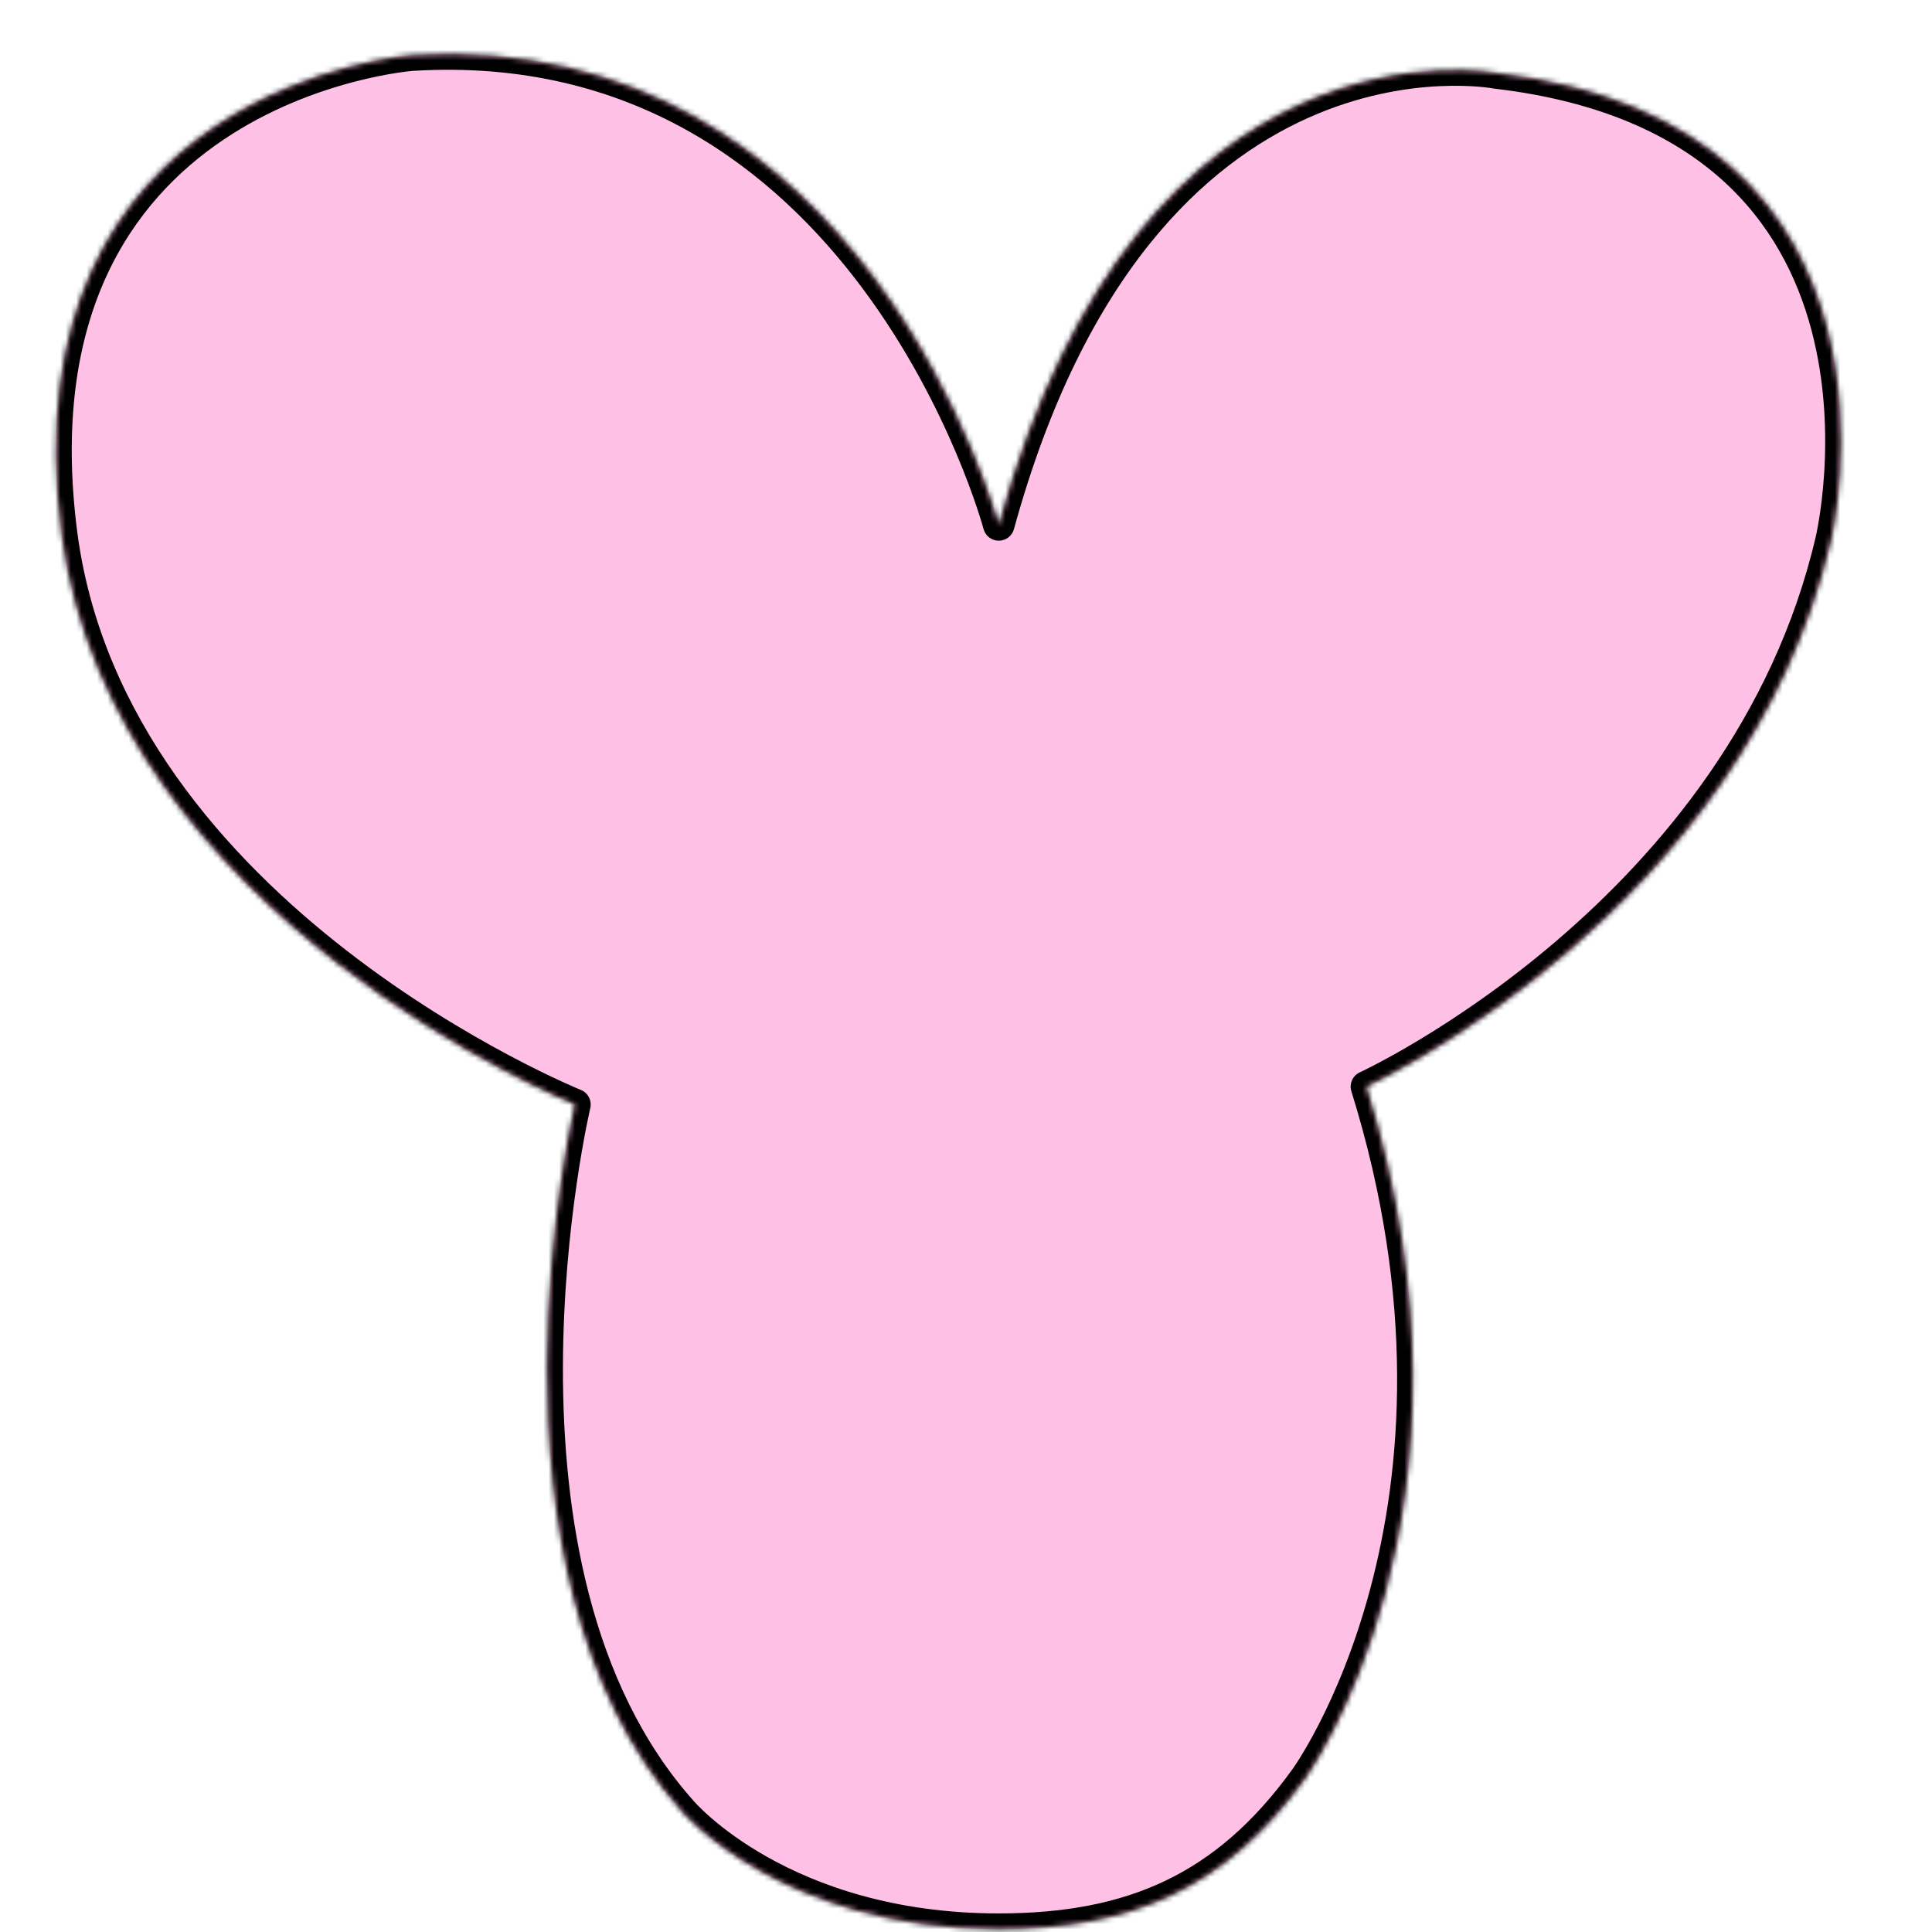 <svg width="368" height="368" viewBox="0 0 368 368" fill="none" xmlns="http://www.w3.org/2000/svg">
<mask id="path-1-inside-1_4496_131" fill="white">
<path d="M190.242 99.99C217.475 0.784 285.072 13.914 285.072 13.914C367.744 23.64 348.778 102.908 348.778 102.908C332.243 173.909 260.27 206.978 260.27 206.978C285.558 288.191 248.599 338.767 248.599 338.767C233.523 359.678 215.53 367.459 190.242 367.459C148.906 367.459 129.94 345.089 129.94 345.089C88.604 298.89 109.515 210.382 109.515 210.382C109.515 210.382 21.493 174.881 11.767 101.935C0.582 16.346 78.391 10.51 78.391 10.51C164.954 5.16 190.242 99.99 190.242 99.99Z"/>
</mask>
<path d="M190.242 99.99C217.475 0.784 285.072 13.914 285.072 13.914C367.744 23.64 348.778 102.908 348.778 102.908C332.243 173.909 260.27 206.978 260.27 206.978C285.558 288.191 248.599 338.767 248.599 338.767C233.523 359.678 215.53 367.459 190.242 367.459C148.906 367.459 129.94 345.089 129.94 345.089C88.604 298.89 109.515 210.382 109.515 210.382C109.515 210.382 21.493 174.881 11.767 101.935C0.582 16.346 78.391 10.51 78.391 10.51C164.954 5.16 190.242 99.99 190.242 99.99Z" fill="#FFC0E6"/>
<path d="M190.242 99.99L187.343 100.763C187.692 102.073 188.876 102.985 190.231 102.99C191.586 102.995 192.776 102.091 193.135 100.784L190.242 99.99ZM285.072 13.914L284.499 16.859C284.573 16.873 284.647 16.885 284.721 16.893L285.072 13.914ZM348.778 102.908L345.86 102.21C345.859 102.216 345.857 102.222 345.856 102.228L348.778 102.908ZM260.27 206.978L259.017 204.252C257.647 204.881 256.957 206.43 257.406 207.87L260.27 206.978ZM248.599 338.767L246.176 336.997C246.173 337.002 246.169 337.007 246.165 337.012L248.599 338.767ZM129.94 345.089L132.228 343.149C132.211 343.128 132.193 343.108 132.175 343.088L129.94 345.089ZM109.515 210.382L112.434 211.072C112.775 209.629 112.012 208.154 110.637 207.6L109.515 210.382ZM11.767 101.935L8.792 102.324L8.793 102.332L11.767 101.935ZM78.391 10.51L78.206 7.516C78.193 7.516 78.18 7.517 78.167 7.518L78.391 10.51ZM193.135 100.784C206.556 51.894 229.744 31.178 249.098 22.486C258.841 18.111 267.759 16.714 274.225 16.409C277.457 16.257 280.069 16.377 281.854 16.532C282.746 16.61 283.43 16.696 283.88 16.76C284.105 16.793 284.271 16.82 284.376 16.837C284.428 16.846 284.464 16.853 284.485 16.856C284.496 16.858 284.502 16.859 284.504 16.86C284.506 16.86 284.506 16.86 284.505 16.86C284.505 16.86 284.503 16.86 284.503 16.86C284.501 16.859 284.499 16.859 285.072 13.914C285.644 10.969 285.641 10.969 285.638 10.968C285.637 10.968 285.634 10.967 285.632 10.967C285.627 10.966 285.621 10.965 285.614 10.963C285.6 10.961 285.582 10.957 285.56 10.953C285.515 10.945 285.455 10.934 285.378 10.921C285.225 10.896 285.008 10.861 284.732 10.821C284.178 10.742 283.383 10.643 282.374 10.555C280.355 10.379 277.473 10.249 273.943 10.416C266.883 10.749 257.2 12.27 246.64 17.013C225.388 26.557 201.161 48.88 187.349 99.196L193.135 100.784ZM284.721 16.893C304.891 19.266 318.595 25.842 327.904 34.16C337.222 42.485 342.346 52.745 345.027 62.829C347.714 72.935 347.929 82.801 347.456 90.178C347.22 93.858 346.814 96.894 346.47 98.999C346.299 100.051 346.142 100.869 346.031 101.417C345.975 101.691 345.931 101.896 345.901 102.03C345.886 102.097 345.875 102.146 345.868 102.176C345.865 102.191 345.862 102.202 345.861 102.207C345.86 102.21 345.86 102.212 345.86 102.212C345.859 102.212 345.86 102.212 345.86 102.212C345.86 102.211 345.86 102.21 348.778 102.908C351.695 103.606 351.696 103.604 351.696 103.602C351.697 103.601 351.697 103.599 351.698 103.597C351.699 103.592 351.7 103.587 351.702 103.58C351.705 103.567 351.709 103.548 351.714 103.525C351.725 103.479 351.74 103.414 351.758 103.331C351.795 103.164 351.847 102.923 351.91 102.614C352.036 101.996 352.207 101.101 352.392 99.967C352.762 97.699 353.193 94.466 353.443 90.562C353.943 82.774 353.731 72.215 350.826 61.287C347.915 50.339 342.279 38.958 331.902 29.685C321.515 20.405 306.589 13.425 285.422 10.934L284.721 16.893ZM345.856 102.228C337.786 136.881 316.157 162.382 296.374 179.288C286.496 187.729 277.125 193.986 270.229 198.13C266.783 200.2 263.96 201.74 262.008 202.758C261.032 203.267 260.274 203.645 259.765 203.894C259.511 204.018 259.319 204.11 259.193 204.169C259.13 204.199 259.083 204.221 259.054 204.235C259.039 204.242 259.029 204.246 259.023 204.249C259.02 204.251 259.018 204.252 259.017 204.252C259.016 204.252 259.017 204.252 259.016 204.252C259.017 204.252 259.017 204.252 260.27 206.978C261.522 209.704 261.524 209.703 261.525 209.702C261.526 209.702 261.528 209.701 261.53 209.7C261.533 209.699 261.538 209.697 261.543 209.694C261.555 209.689 261.57 209.682 261.59 209.672C261.63 209.654 261.687 209.627 261.761 209.592C261.908 209.522 262.122 209.42 262.399 209.284C262.953 209.014 263.757 208.612 264.782 208.078C266.83 207.01 269.759 205.412 273.319 203.273C280.435 198.997 290.09 192.55 300.272 183.849C320.61 166.47 343.235 139.936 351.7 103.589L345.856 102.228ZM257.406 207.87C269.863 247.878 266.968 280.244 261.018 302.554C258.041 313.721 254.294 322.383 251.307 328.231C249.813 331.155 248.511 333.373 247.592 334.848C247.132 335.585 246.768 336.136 246.524 336.496C246.402 336.676 246.31 336.808 246.251 336.892C246.222 336.933 246.201 336.963 246.188 336.981C246.182 336.99 246.177 336.995 246.176 336.998C246.175 336.999 246.174 337 246.174 337C246.174 337 246.175 336.999 246.175 336.999C246.176 336.998 246.176 336.997 248.599 338.767C251.021 340.537 251.022 340.535 251.023 340.534C251.024 340.533 251.025 340.531 251.026 340.529C251.029 340.526 251.031 340.522 251.035 340.517C251.042 340.508 251.051 340.495 251.063 340.479C251.085 340.447 251.117 340.403 251.156 340.347C251.236 340.234 251.348 340.073 251.491 339.862C251.776 339.442 252.181 338.827 252.683 338.022C253.686 336.414 255.073 334.047 256.65 330.96C259.803 324.787 263.715 315.73 266.816 304.1C273.024 280.819 275.965 247.291 263.134 206.086L257.406 207.87ZM246.165 337.012C238.866 347.137 230.968 353.943 221.957 358.248C212.928 362.561 202.58 364.459 190.242 364.459V370.459C203.191 370.459 214.484 368.467 224.543 363.662C234.619 358.848 243.256 351.308 251.032 340.521L246.165 337.012ZM190.242 364.459C170.141 364.459 155.569 359.026 146.064 353.661C141.304 350.975 137.804 348.298 135.512 346.315C134.366 345.324 133.524 344.507 132.978 343.95C132.705 343.672 132.507 343.459 132.382 343.322C132.32 343.253 132.276 343.203 132.25 343.174C132.237 343.159 132.229 343.15 132.225 343.146C132.224 343.144 132.223 343.143 132.223 343.143C132.223 343.143 132.224 343.144 132.225 343.145C132.225 343.145 132.226 343.146 132.226 343.147C132.227 343.148 132.228 343.149 129.94 345.089C127.651 347.029 127.653 347.03 127.654 347.032C127.654 347.032 127.655 347.034 127.656 347.035C127.658 347.037 127.661 347.04 127.663 347.043C127.668 347.048 127.674 347.056 127.682 347.064C127.697 347.082 127.716 347.104 127.741 347.132C127.789 347.187 127.857 347.263 127.943 347.358C128.117 347.549 128.366 347.816 128.693 348.15C129.346 348.816 130.308 349.747 131.586 350.853C134.142 353.064 137.967 355.981 143.115 358.886C153.427 364.707 169.006 370.459 190.242 370.459V364.459ZM132.175 343.088C112.268 320.839 107.166 288.112 107.226 260.417C107.256 246.644 108.562 234.284 109.862 225.366C110.511 220.909 111.158 217.32 111.641 214.851C111.883 213.617 112.083 212.664 112.222 212.023C112.291 211.703 112.346 211.461 112.382 211.301C112.4 211.221 112.414 211.161 112.422 211.123C112.427 211.104 112.43 211.09 112.432 211.081C112.433 211.077 112.434 211.074 112.434 211.073C112.434 211.072 112.434 211.071 112.435 211.071C112.435 211.071 112.434 211.072 109.515 210.382C106.595 209.692 106.595 209.693 106.595 209.695C106.594 209.696 106.594 209.697 106.594 209.699C106.593 209.703 106.591 209.708 106.59 209.715C106.587 209.728 106.583 209.746 106.577 209.769C106.566 209.816 106.551 209.885 106.53 209.974C106.49 210.151 106.432 210.412 106.358 210.751C106.211 211.43 106.002 212.423 105.753 213.699C105.254 216.252 104.59 219.937 103.925 224.5C102.595 233.621 101.257 246.275 101.226 260.404C101.165 288.513 106.276 323.14 127.704 347.089L132.175 343.088ZM109.515 210.382C110.637 207.6 110.638 207.6 110.638 207.6C110.637 207.6 110.637 207.6 110.637 207.599C110.635 207.599 110.632 207.598 110.628 207.596C110.62 207.593 110.607 207.587 110.588 207.58C110.551 207.564 110.492 207.54 110.414 207.508C110.258 207.443 110.02 207.343 109.708 207.209C109.082 206.94 108.154 206.533 106.965 205.987C104.586 204.896 101.162 203.25 97.018 201.046C88.723 196.636 77.569 190.009 66.126 181.142C43.171 163.355 19.452 136.874 14.741 101.539L8.793 102.332C13.808 139.943 38.964 167.685 62.451 185.885C74.229 195.011 85.688 201.818 94.201 206.344C98.46 208.609 101.99 210.306 104.462 211.441C105.699 212.008 106.672 212.435 107.34 212.722C107.675 212.866 107.933 212.974 108.11 213.048C108.198 213.085 108.267 213.113 108.314 213.132C108.338 213.142 108.356 213.149 108.369 213.155C108.376 213.157 108.381 213.159 108.385 213.161C108.387 213.162 108.389 213.163 108.39 213.163C108.391 213.164 108.393 213.164 109.515 210.382ZM14.742 101.547C12.006 80.608 14.737 64.775 20.189 52.784C25.643 40.791 33.909 32.44 42.56 26.615C51.231 20.776 60.273 17.486 67.176 15.659C70.62 14.748 73.512 14.205 75.53 13.892C76.538 13.736 77.326 13.637 77.855 13.578C78.119 13.548 78.317 13.528 78.446 13.516C78.51 13.51 78.557 13.506 78.585 13.504C78.6 13.503 78.609 13.502 78.614 13.502C78.617 13.501 78.618 13.501 78.618 13.501C78.619 13.501 78.618 13.501 78.618 13.501C78.617 13.501 78.616 13.501 78.391 10.51C78.167 7.518 78.165 7.518 78.163 7.519C78.162 7.519 78.159 7.519 78.157 7.519C78.152 7.519 78.147 7.52 78.14 7.52C78.126 7.521 78.107 7.523 78.084 7.525C78.038 7.529 77.973 7.534 77.891 7.542C77.725 7.557 77.489 7.581 77.186 7.615C76.579 7.683 75.707 7.793 74.61 7.963C72.416 8.304 69.316 8.886 65.641 9.859C58.304 11.801 48.593 15.319 39.209 21.638C29.806 27.97 20.718 37.127 14.728 50.3C8.737 63.475 5.936 80.468 8.792 102.324L14.742 101.547ZM78.576 13.504C120.527 10.912 147.614 32.515 164.371 55.035C172.76 66.31 178.516 77.771 182.175 86.425C184.002 90.747 185.301 94.356 186.14 96.874C186.559 98.133 186.864 99.118 187.061 99.782C187.16 100.114 187.232 100.366 187.279 100.532C187.302 100.614 187.319 100.676 187.33 100.714C187.335 100.734 187.339 100.748 187.341 100.756C187.342 100.76 187.343 100.763 187.343 100.764C187.343 100.764 187.343 100.764 187.343 100.765C187.343 100.764 187.343 100.763 190.242 99.99C193.14 99.217 193.14 99.216 193.139 99.214C193.139 99.213 193.139 99.21 193.138 99.208C193.137 99.204 193.135 99.198 193.133 99.19C193.129 99.175 193.124 99.155 193.116 99.129C193.102 99.076 193.081 99.002 193.054 98.905C193 98.712 192.919 98.432 192.812 98.071C192.597 97.348 192.273 96.301 191.832 94.978C190.95 92.331 189.597 88.573 187.701 84.088C183.913 75.129 177.937 63.217 169.184 51.453C151.656 27.895 122.818 4.759 78.206 7.516L78.576 13.504Z" fill="black" mask="url(#path-1-inside-1_4496_131)"/>
</svg>
